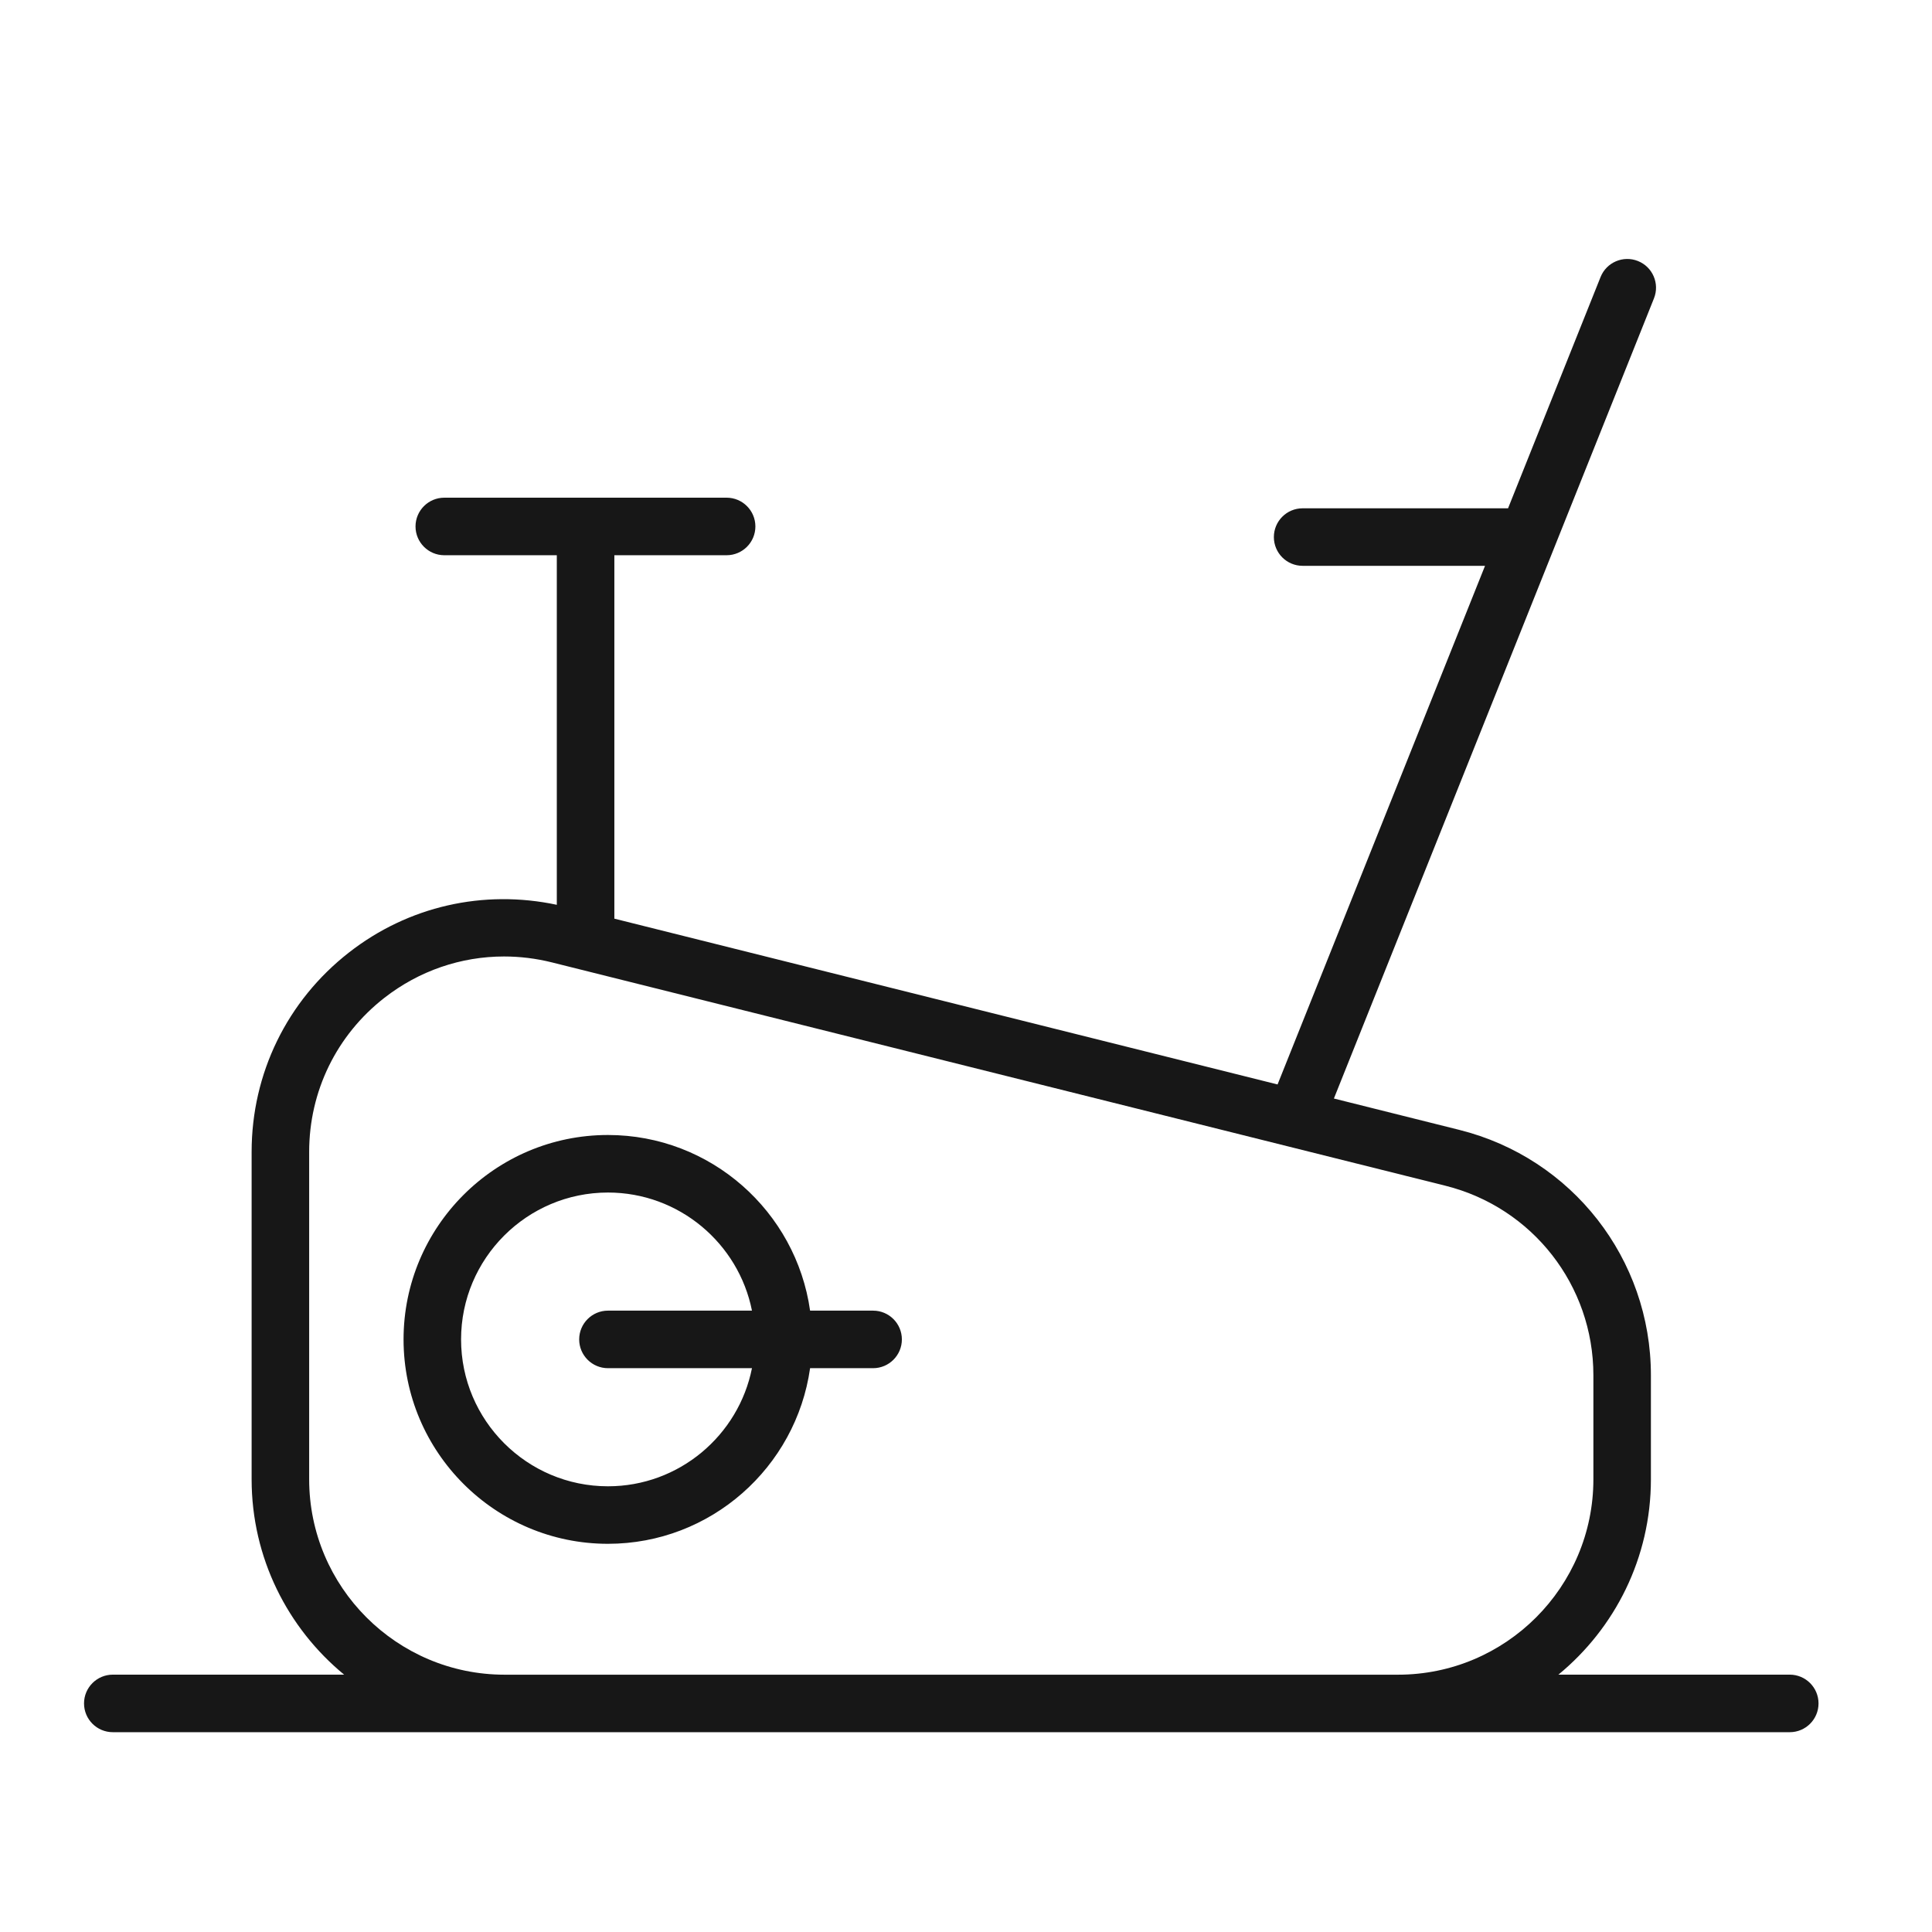 <?xml version="1.0" encoding="UTF-8"?> <svg xmlns="http://www.w3.org/2000/svg" width="83" height="83" viewBox="0 0 83 83" fill="none"> <path d="M37.509 56.306H34.802C34.199 52.049 30.54 48.76 26.118 48.76C21.275 48.76 17.337 52.7 17.337 57.542C17.337 62.385 21.275 66.323 26.118 66.323C30.54 66.323 34.199 63.035 34.802 58.778H37.509C38.191 58.778 38.745 58.224 38.745 57.542C38.745 56.86 38.191 56.306 37.509 56.306ZM26.118 63.852C22.638 63.852 19.808 61.021 19.808 57.542C19.808 54.063 22.639 51.232 26.118 51.232C29.174 51.232 31.729 53.417 32.305 56.306H26.118C25.436 56.306 24.882 56.86 24.882 57.542C24.882 58.224 25.436 58.778 26.118 58.778H32.305C31.729 61.667 29.174 63.852 26.118 63.852Z" fill="#171717"></path> <path d="M76.889 71.944H66.95C69.375 69.95 70.924 66.929 70.924 63.551V59.08C70.924 54.086 67.541 49.753 62.695 48.541L57.305 47.193L71.055 12.819C71.309 12.186 71.001 11.467 70.367 11.214C69.735 10.961 69.014 11.268 68.761 11.903L64.787 21.837H55.961C55.279 21.837 54.726 22.391 54.726 23.073C54.726 23.755 55.279 24.308 55.961 24.308H63.798L54.885 46.589L26.393 39.466V23.853H31.216C31.898 23.853 32.452 23.299 32.452 22.617C32.452 21.935 31.898 21.381 31.216 21.381H19.087C18.405 21.381 17.851 21.935 17.851 22.617C17.851 23.299 18.405 23.853 19.087 23.853H23.921V38.871C20.77 38.201 17.538 38.93 14.989 40.922C12.333 42.995 10.81 46.116 10.81 49.485V63.551C10.81 66.928 12.36 69.95 14.784 71.944H4.846C4.164 71.944 3.61 72.498 3.61 73.18C3.61 73.862 4.164 74.416 4.846 74.416H21.675H60.061H76.89C77.572 74.416 78.125 73.862 78.125 73.18C78.125 72.498 77.571 71.944 76.889 71.944ZM13.282 63.552V49.486C13.282 46.884 14.458 44.472 16.509 42.871C18.006 41.703 19.809 41.091 21.654 41.091C22.338 41.091 23.027 41.175 23.71 41.345L62.096 50.94C65.839 51.876 68.453 55.224 68.453 59.082V63.553C68.453 68.18 64.688 71.946 60.06 71.946H21.674C17.047 71.944 13.282 68.18 13.282 63.552Z" fill="#171717"></path> </svg> 